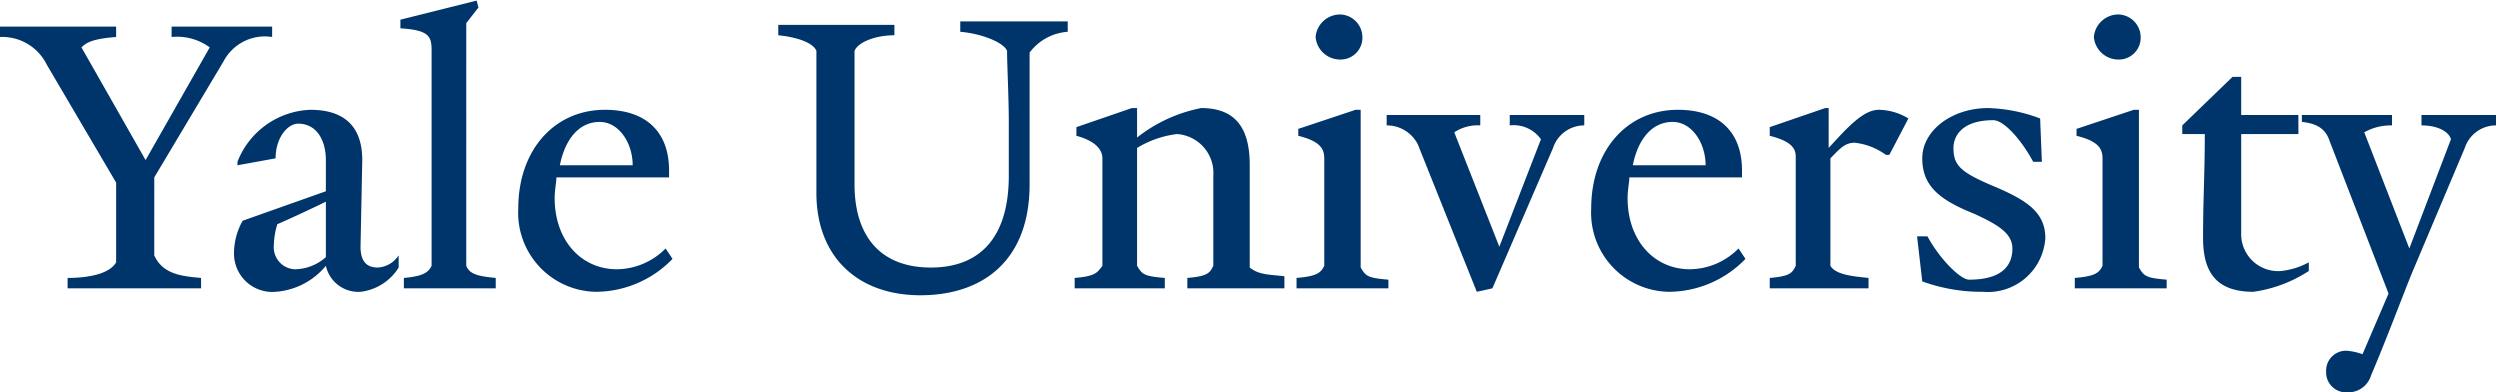 <svg id="Layer_1" data-name="Layer 1" xmlns="http://www.w3.org/2000/svg" xmlns:xlink="http://www.w3.org/1999/xlink" viewBox="0 0 150 23.54"><defs><style>.cls-1{fill:#00356b;}</style><symbol id="yale-signature" data-name="yale-signature" viewBox="0 0 144 22.6"><path class="cls-1" d="M12.9,19.1l-4-6.7V7.9c.5-1.1,1.6-1.2,2.7-1.3V6H3.9v.6c1.1,0,2.4.2,2.8.9v4.6l-4,6.8A2.86,2.86,0,0,1,0,20.5v.6H6.7v-.6c-1.3-.1-1.7-.3-2-.6l3.7-6.5,3.7,6.5a3.18,3.18,0,0,1-2.2.6v.6h5.8v-.6A2.69,2.69,0,0,1,12.9,19.1ZM20.8,5.8a1.92,1.92,0,0,0-2,1.5,4.14,4.14,0,0,0-2.9-1.5A2.21,2.21,0,0,0,13.5,8,3.83,3.83,0,0,0,14,9.9l4.8,1.7v1.8c0,1.1-.5,2.1-1.6,2.1-.6,0-1.3-.8-1.3-2l-2.2-.4v.2a4.7,4.7,0,0,0,4.2,3c2.2,0,3-1.2,3-2.9l-.1-5c0-1,.5-1.2,1-1.2a1.55,1.55,0,0,1,1.2.7V7.2A3,3,0,0,0,20.8,5.8ZM16,9.7a4.3,4.3,0,0,1-.2-1.2A1.27,1.27,0,0,1,17,7.1a2.74,2.74,0,0,1,1.8.7V11C18.2,10.7,16.7,10,16,9.7ZM23.3,6v.6c1.1.1,1.4.3,1.6.7V19.7c0,.8-.1,1.2-1.8,1.3v.5l4.4,1.1.1-.4-.7-.9V7.3c.2-.5.7-.6,1.7-.7V6Zm11.1-.2a4.56,4.56,0,0,0-4.5,4.8c0,3.4,2.1,5.7,5,5.7,2.4,0,3.7-1.3,3.7-3.5v-.4H32.1c0-.3-.1-.7-.1-1.2,0-2.4,1.5-4.1,3.6-4.1a4,4,0,0,1,2.8,1.2l.4-.6A6.18,6.18,0,0,0,34.4,5.8Zm.2,9.8c-1.2,0-2-1-2.3-2.5h4.2C36.5,14.4,35.7,15.6,34.6,15.6Z"/><path class="cls-1" d="M59.4,19.6V12c0-4.4-2.7-6.4-6.3-6.4s-6,2.2-6,5.9v8.2c-.2.5-1.2.8-2.2.9v.6h6.7v-.6c-1.1,0-2.1-.4-2.3-.9V12c0-3,1.5-4.8,4.4-4.8s4.5,1.8,4.5,5.3v3.1c0,1.4-.1,3.3-.1,4.1-.2.5-1.5,1-2.7,1.1v.6h6.2v-.6A3,3,0,0,1,59.4,19.6Z"/><path class="cls-1" d="M68.5,6v.6c1.2.1,1.3.3,1.5.7v5.2a2.25,2.25,0,0,1-2.1,2.4,5.77,5.77,0,0,1-2.3-.8V7.3c.3-.5.4-.6,1.6-.7V6H62v.6c1.2.1,1.3.3,1.6.7v6.2c0,.5-.4,1-1.5,1.3v.5l3.2,1.1h.3V14.7a8.63,8.63,0,0,0,3.7,1.7c2.1,0,2.8-1.3,2.8-3.3V7.2c.5-.4,1-.4,2-.5V6Z"/><path class="cls-1" d="M74.8,6v.6c1.2.1,1.4.3,1.6.7v6.2c0,.6-.3,1-1.5,1.3v.4l3.3,1.1h.3V7.2c.3-.5.4-.6,1.6-.7V6Zm2.5,13.2a1.42,1.42,0,0,0-1.4,1.3,1.42,1.42,0,0,0,1.4,1.3,1.32,1.32,0,0,0,1.3-1.3A1.26,1.26,0,0,0,77.3,19.2Z"/><path class="cls-1" d="M88.9,14.6a1.93,1.93,0,0,1-1.8.8V16h4.3v-.6a1.89,1.89,0,0,1-1.8-1.3L86.1,6l-.9-.2-3.4,8.5A2,2,0,0,1,80,15.4V16h5.4v-.6a2.45,2.45,0,0,1-1.5-.4l2.6-6.6Z"/><path class="cls-1" d="M96.3,5.8a4.56,4.56,0,0,0-4.5,4.8c0,3.4,2.1,5.7,5,5.7,2.4,0,3.7-1.3,3.7-3.5v-.4H94c0-.3-.1-.7-.1-1.2,0-2.4,1.5-4.1,3.6-4.1a4,4,0,0,1,2.8,1.2l.4-.6A6.18,6.18,0,0,0,96.3,5.8Zm.2,9.8c-1.2,0-2-1-2.3-2.5h4.2C98.4,14.4,97.6,15.6,96.5,15.6Z"/><path class="cls-1" d="M109,13.7h-.2a3.73,3.73,0,0,1-1.8.7c-.6,0-.9-.4-1.4-.9V7.3c.3-.5,1.2-.6,2.2-.7V6h-5.7v.6c1.2.1,1.3.3,1.5.7v6.3c0,.5-.3.9-1.5,1.2v.5l3.2,1.1h.2V14.1c1.1,1.2,2,2.2,2.9,2.2a3.37,3.37,0,0,0,1.7-.5Z"/><path class="cls-1" d="M114.4,5.8a10,10,0,0,0-3.5.6L110.6,9h.6c.7-1.3,1.9-2.5,2.4-2.5,2,0,2.5.9,2.5,1.8s-.9,1.4-2.2,2c-2,.8-3,1.6-3,3.2s1.7,2.9,3.8,2.9a9.19,9.19,0,0,0,3-.6l.1-2.5h-.5c-.7,1.3-1.7,2.4-2.3,2.4-1.9,0-2.3-1-2.3-1.6,0-1,.4-1.4,2.3-2.2s3-1.5,3-3A3.32,3.32,0,0,0,114.4,5.8Z"/><path class="cls-1" d="M119.7,6v.6c1.2.1,1.4.3,1.6.7v6.2c0,.6-.3,1-1.5,1.3v.4l3.3,1.1h.3V7.2c.3-.5.4-.6,1.6-.7V6Zm2.5,13.2a1.42,1.42,0,0,0-1.4,1.3,1.42,1.42,0,0,0,1.4,1.3,1.32,1.32,0,0,0,1.3-1.3A1.26,1.26,0,0,0,122.2,19.2Z"/><path class="cls-1" d="M130,5.8c-2.2,0-2.9,1.2-2.9,3.1,0,2.3.1,3.7.1,6h-1.3v.5l2.9,2.8h.5V16h3.3V14.9h-3.3V9.2A2.13,2.13,0,0,1,131.6,7a4.3,4.3,0,0,1,1.6.5V7A7.83,7.83,0,0,0,130,5.8Z"/><path class="cls-1" d="M141.4,14.6c-.1.4-.7.8-1.7.8V16H144v-.6a1.89,1.89,0,0,1-1.8-1.3l-3-7.1c-.5-1.2-1.5-3.9-2.4-6a1.38,1.38,0,0,0-1.4-1,1.15,1.15,0,0,0-1.2,1.2,1.15,1.15,0,0,0,1.2,1.2,3.71,3.71,0,0,0,.9-.2l1.5,3.5-3.4,8.8c-.2.6-.6,1-1.6,1.1V16H138v-.6a3.1,3.1,0,0,1-1.6-.4L139,8.3Z"/></symbol></defs><title>yale</title><use width="144" height="22.6" transform="matrix(1.04, 0, 0, -1.04, 0, 23.54)" xlink:href="#yale-signature"/></svg>